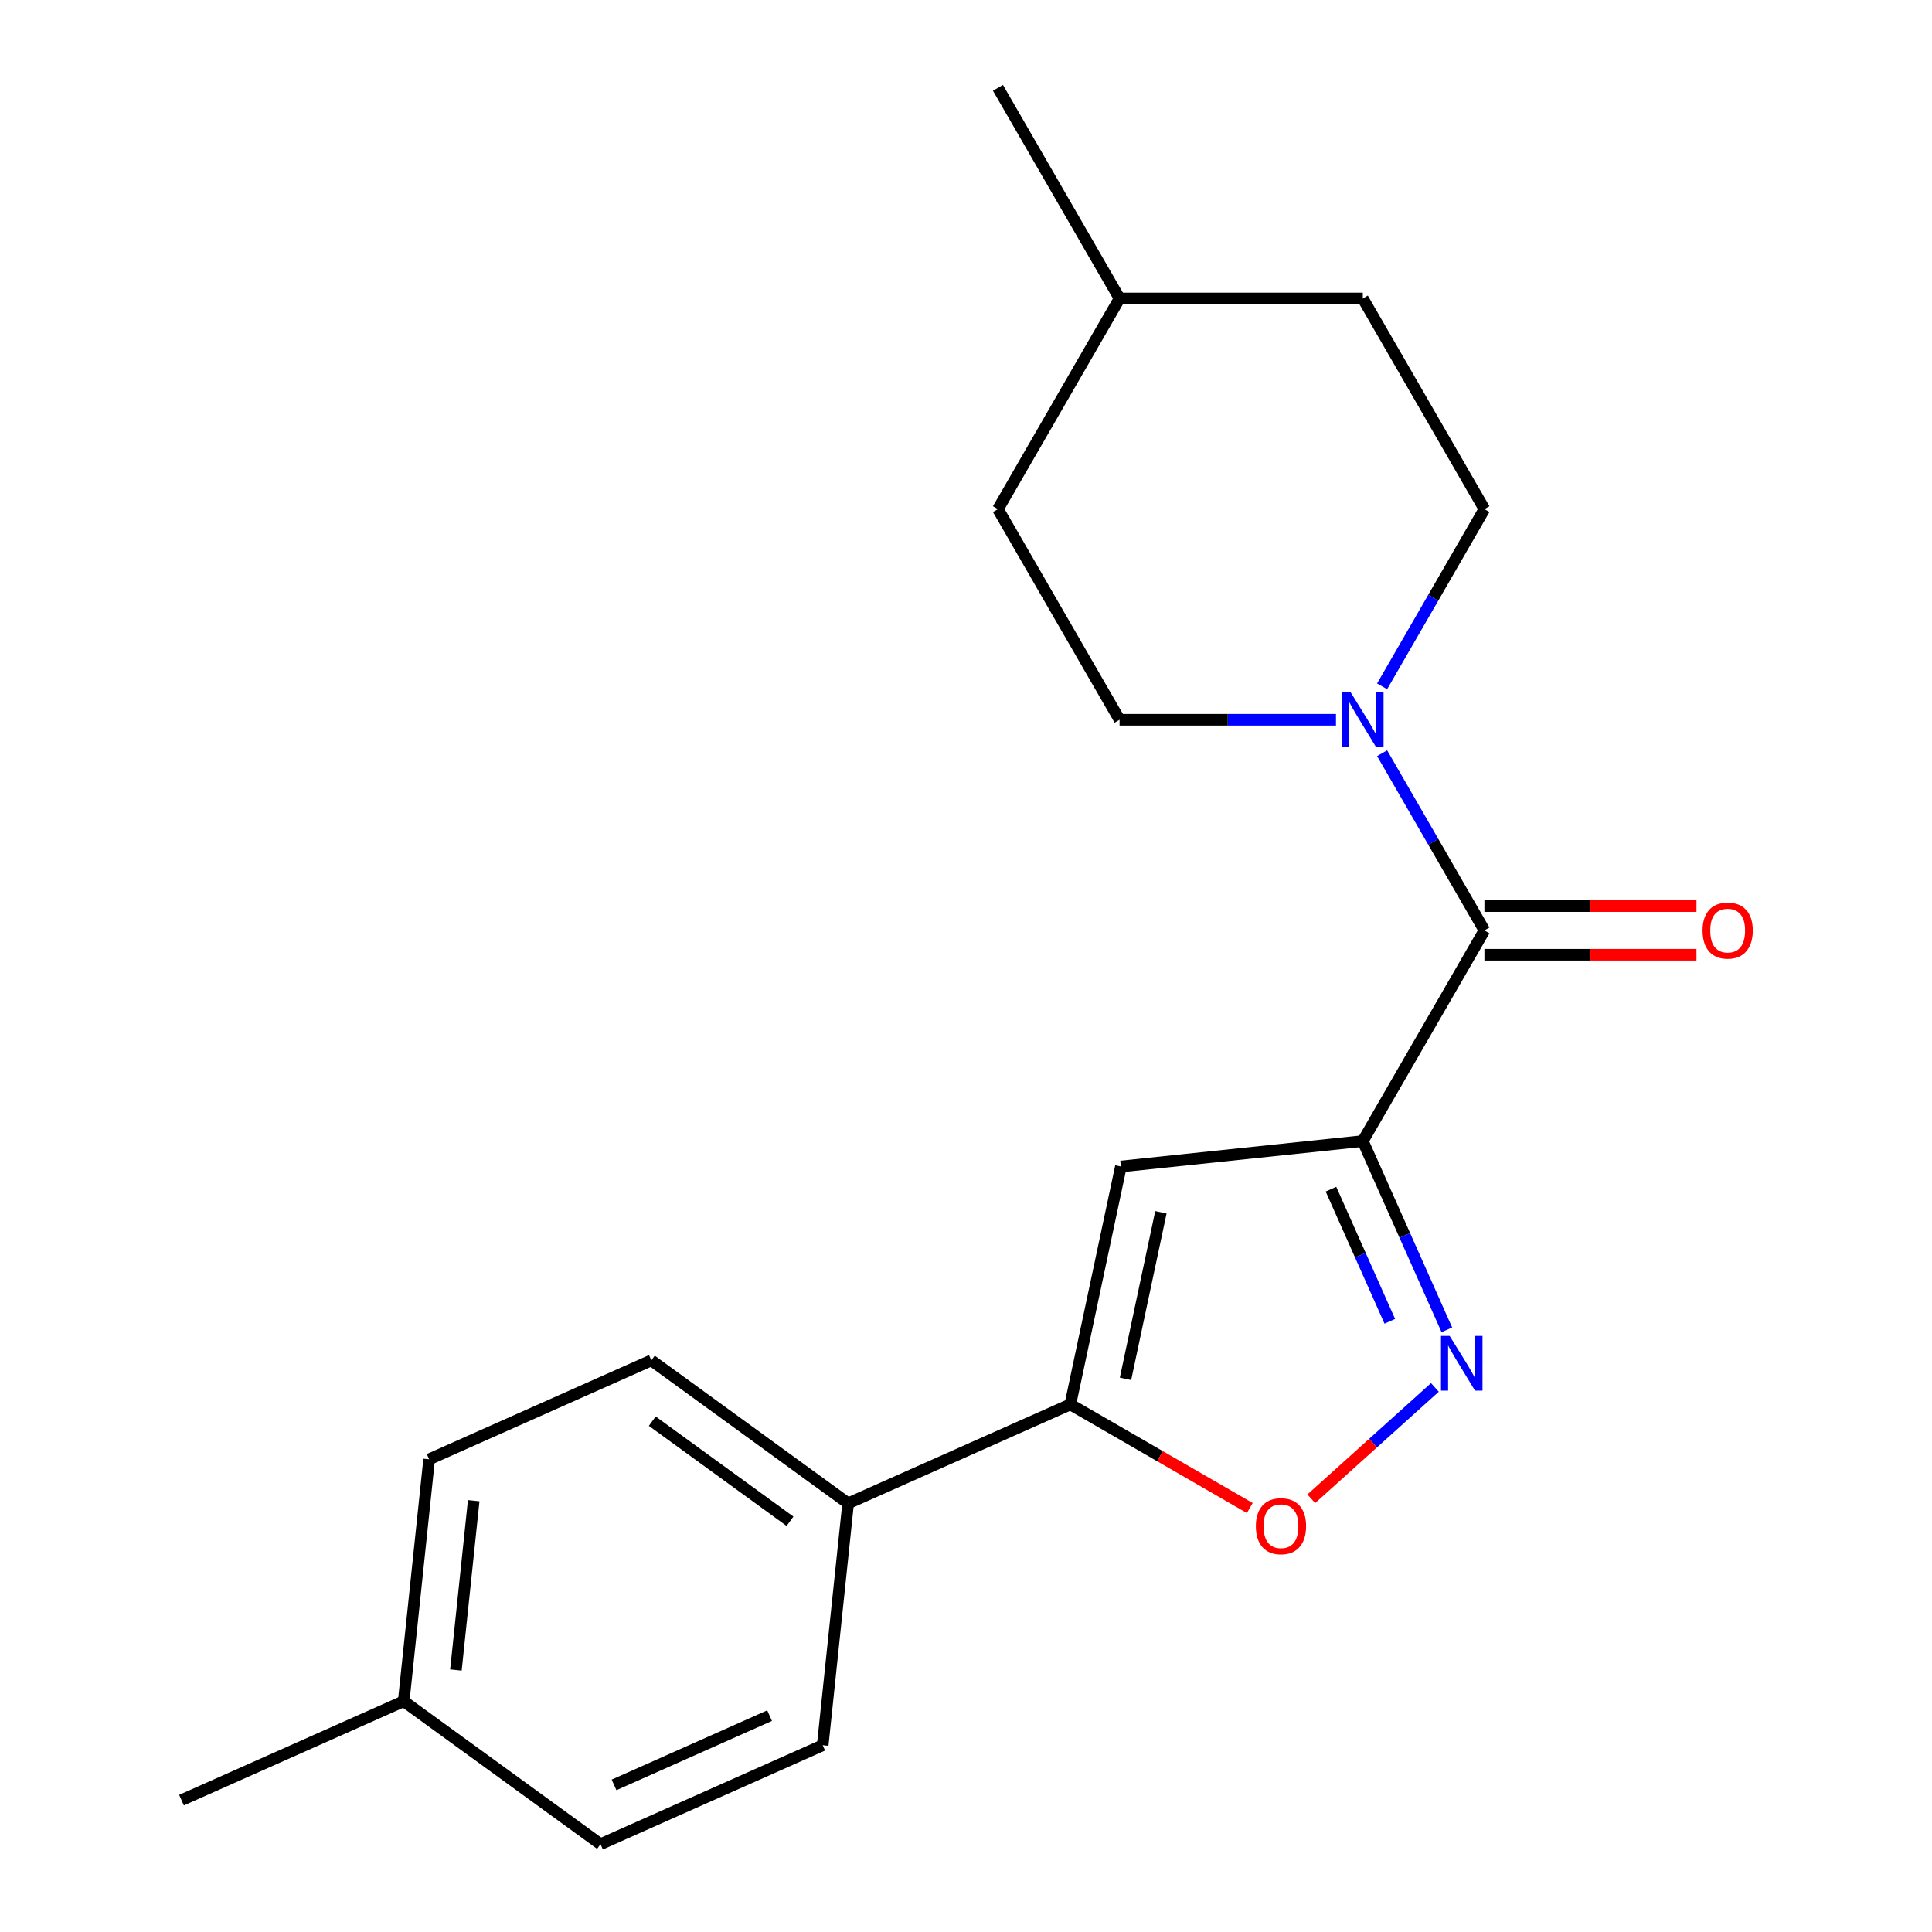 <?xml version='1.0' encoding='iso-8859-1'?>
<svg version='1.1' baseProfile='full'
              xmlns='http://www.w3.org/2000/svg'
                      xmlns:rdkit='http://www.rdkit.org/xml'
                      xmlns:xlink='http://www.w3.org/1999/xlink'
                  xml:space='preserve'
width='1000px' height='1000px' viewBox='0 0 1000 1000'>
<!-- END OF HEADER -->
<rect style='opacity:1.0;fill:#FFFFFF;stroke:none' width='1000' height='1000' x='0' y='0'> </rect>
<path class='bond-0' d='M 705.388,590.613 L 727.139,639.466' style='fill:none;fill-rule:evenodd;stroke:#000000;stroke-width:6px;stroke-linecap:butt;stroke-linejoin:miter;stroke-opacity:1' />
<path class='bond-0' d='M 727.139,639.466 L 748.89,688.32' style='fill:none;fill-rule:evenodd;stroke:#0000FF;stroke-width:6px;stroke-linecap:butt;stroke-linejoin:miter;stroke-opacity:1' />
<path class='bond-0' d='M 688.91,615.511 L 704.136,649.708' style='fill:none;fill-rule:evenodd;stroke:#000000;stroke-width:6px;stroke-linecap:butt;stroke-linejoin:miter;stroke-opacity:1' />
<path class='bond-0' d='M 704.136,649.708 L 719.362,683.905' style='fill:none;fill-rule:evenodd;stroke:#0000FF;stroke-width:6px;stroke-linecap:butt;stroke-linejoin:miter;stroke-opacity:1' />
<path class='bond-1' d='M 705.388,590.613 L 580.179,603.773' style='fill:none;fill-rule:evenodd;stroke:#000000;stroke-width:6px;stroke-linecap:butt;stroke-linejoin:miter;stroke-opacity:1' />
<path class='bond-2' d='M 705.388,590.613 L 768.338,481.581' style='fill:none;fill-rule:evenodd;stroke:#000000;stroke-width:6px;stroke-linecap:butt;stroke-linejoin:miter;stroke-opacity:1' />
<path class='bond-5' d='M 742.708,718.132 L 710.712,746.942' style='fill:none;fill-rule:evenodd;stroke:#0000FF;stroke-width:6px;stroke-linecap:butt;stroke-linejoin:miter;stroke-opacity:1' />
<path class='bond-5' d='M 710.712,746.942 L 678.715,775.752' style='fill:none;fill-rule:evenodd;stroke:#FF0000;stroke-width:6px;stroke-linecap:butt;stroke-linejoin:miter;stroke-opacity:1' />
<path class='bond-3' d='M 580.179,603.773 L 554.003,726.921' style='fill:none;fill-rule:evenodd;stroke:#000000;stroke-width:6px;stroke-linecap:butt;stroke-linejoin:miter;stroke-opacity:1' />
<path class='bond-3' d='M 600.882,627.48 L 582.559,713.684' style='fill:none;fill-rule:evenodd;stroke:#000000;stroke-width:6px;stroke-linecap:butt;stroke-linejoin:miter;stroke-opacity:1' />
<path class='bond-4' d='M 768.338,481.581 L 741.859,435.719' style='fill:none;fill-rule:evenodd;stroke:#000000;stroke-width:6px;stroke-linecap:butt;stroke-linejoin:miter;stroke-opacity:1' />
<path class='bond-4' d='M 741.859,435.719 L 715.381,389.857' style='fill:none;fill-rule:evenodd;stroke:#0000FF;stroke-width:6px;stroke-linecap:butt;stroke-linejoin:miter;stroke-opacity:1' />
<path class='bond-7' d='M 768.338,494.171 L 823.213,494.171' style='fill:none;fill-rule:evenodd;stroke:#000000;stroke-width:6px;stroke-linecap:butt;stroke-linejoin:miter;stroke-opacity:1' />
<path class='bond-7' d='M 823.213,494.171 L 878.089,494.171' style='fill:none;fill-rule:evenodd;stroke:#FF0000;stroke-width:6px;stroke-linecap:butt;stroke-linejoin:miter;stroke-opacity:1' />
<path class='bond-7' d='M 768.338,468.991 L 823.213,468.991' style='fill:none;fill-rule:evenodd;stroke:#000000;stroke-width:6px;stroke-linecap:butt;stroke-linejoin:miter;stroke-opacity:1' />
<path class='bond-7' d='M 823.213,468.991 L 878.089,468.991' style='fill:none;fill-rule:evenodd;stroke:#FF0000;stroke-width:6px;stroke-linecap:butt;stroke-linejoin:miter;stroke-opacity:1' />
<path class='bond-6' d='M 554.003,726.921 L 438.989,778.128' style='fill:none;fill-rule:evenodd;stroke:#000000;stroke-width:6px;stroke-linecap:butt;stroke-linejoin:miter;stroke-opacity:1' />
<path class='bond-20' d='M 554.003,726.921 L 600.445,753.734' style='fill:none;fill-rule:evenodd;stroke:#000000;stroke-width:6px;stroke-linecap:butt;stroke-linejoin:miter;stroke-opacity:1' />
<path class='bond-20' d='M 600.445,753.734 L 646.887,780.547' style='fill:none;fill-rule:evenodd;stroke:#FF0000;stroke-width:6px;stroke-linecap:butt;stroke-linejoin:miter;stroke-opacity:1' />
<path class='bond-8' d='M 715.381,355.242 L 741.859,309.38' style='fill:none;fill-rule:evenodd;stroke:#0000FF;stroke-width:6px;stroke-linecap:butt;stroke-linejoin:miter;stroke-opacity:1' />
<path class='bond-8' d='M 741.859,309.38 L 768.338,263.518' style='fill:none;fill-rule:evenodd;stroke:#000000;stroke-width:6px;stroke-linecap:butt;stroke-linejoin:miter;stroke-opacity:1' />
<path class='bond-9' d='M 691.501,372.55 L 635.495,372.55' style='fill:none;fill-rule:evenodd;stroke:#0000FF;stroke-width:6px;stroke-linecap:butt;stroke-linejoin:miter;stroke-opacity:1' />
<path class='bond-9' d='M 635.495,372.55 L 579.489,372.55' style='fill:none;fill-rule:evenodd;stroke:#000000;stroke-width:6px;stroke-linecap:butt;stroke-linejoin:miter;stroke-opacity:1' />
<path class='bond-10' d='M 438.989,778.128 L 337.134,704.127' style='fill:none;fill-rule:evenodd;stroke:#000000;stroke-width:6px;stroke-linecap:butt;stroke-linejoin:miter;stroke-opacity:1' />
<path class='bond-10' d='M 408.91,787.399 L 337.612,735.598' style='fill:none;fill-rule:evenodd;stroke:#000000;stroke-width:6px;stroke-linecap:butt;stroke-linejoin:miter;stroke-opacity:1' />
<path class='bond-11' d='M 438.989,778.128 L 425.829,903.338' style='fill:none;fill-rule:evenodd;stroke:#000000;stroke-width:6px;stroke-linecap:butt;stroke-linejoin:miter;stroke-opacity:1' />
<path class='bond-15' d='M 768.338,263.518 L 705.388,154.486' style='fill:none;fill-rule:evenodd;stroke:#000000;stroke-width:6px;stroke-linecap:butt;stroke-linejoin:miter;stroke-opacity:1' />
<path class='bond-14' d='M 579.489,372.55 L 516.54,263.518' style='fill:none;fill-rule:evenodd;stroke:#000000;stroke-width:6px;stroke-linecap:butt;stroke-linejoin:miter;stroke-opacity:1' />
<path class='bond-12' d='M 337.134,704.127 L 222.12,755.335' style='fill:none;fill-rule:evenodd;stroke:#000000;stroke-width:6px;stroke-linecap:butt;stroke-linejoin:miter;stroke-opacity:1' />
<path class='bond-13' d='M 425.829,903.338 L 310.814,954.545' style='fill:none;fill-rule:evenodd;stroke:#000000;stroke-width:6px;stroke-linecap:butt;stroke-linejoin:miter;stroke-opacity:1' />
<path class='bond-13' d='M 398.335,888.016 L 317.825,923.861' style='fill:none;fill-rule:evenodd;stroke:#000000;stroke-width:6px;stroke-linecap:butt;stroke-linejoin:miter;stroke-opacity:1' />
<path class='bond-22' d='M 222.12,755.335 L 208.96,880.544' style='fill:none;fill-rule:evenodd;stroke:#000000;stroke-width:6px;stroke-linecap:butt;stroke-linejoin:miter;stroke-opacity:1' />
<path class='bond-22' d='M 245.188,776.748 L 235.976,864.395' style='fill:none;fill-rule:evenodd;stroke:#000000;stroke-width:6px;stroke-linecap:butt;stroke-linejoin:miter;stroke-opacity:1' />
<path class='bond-16' d='M 310.814,954.545 L 208.96,880.544' style='fill:none;fill-rule:evenodd;stroke:#000000;stroke-width:6px;stroke-linecap:butt;stroke-linejoin:miter;stroke-opacity:1' />
<path class='bond-17' d='M 516.54,263.518 L 579.489,154.486' style='fill:none;fill-rule:evenodd;stroke:#000000;stroke-width:6px;stroke-linecap:butt;stroke-linejoin:miter;stroke-opacity:1' />
<path class='bond-21' d='M 705.388,154.486 L 579.489,154.486' style='fill:none;fill-rule:evenodd;stroke:#000000;stroke-width:6px;stroke-linecap:butt;stroke-linejoin:miter;stroke-opacity:1' />
<path class='bond-18' d='M 208.96,880.544 L 93.945,931.752' style='fill:none;fill-rule:evenodd;stroke:#000000;stroke-width:6px;stroke-linecap:butt;stroke-linejoin:miter;stroke-opacity:1' />
<path class='bond-19' d='M 579.489,154.486 L 516.54,45.455' style='fill:none;fill-rule:evenodd;stroke:#000000;stroke-width:6px;stroke-linecap:butt;stroke-linejoin:miter;stroke-opacity:1' />
<path  class='atom-1' d='M 750.336 691.467
L 759.616 706.467
Q 760.536 707.947, 762.016 710.627
Q 763.496 713.307, 763.576 713.467
L 763.576 691.467
L 767.336 691.467
L 767.336 719.787
L 763.456 719.787
L 753.496 703.387
Q 752.336 701.467, 751.096 699.267
Q 749.896 697.067, 749.536 696.387
L 749.536 719.787
L 745.856 719.787
L 745.856 691.467
L 750.336 691.467
' fill='#0000FF'/>
<path  class='atom-5' d='M 699.128 358.39
L 708.408 373.39
Q 709.328 374.87, 710.808 377.55
Q 712.288 380.23, 712.368 380.39
L 712.368 358.39
L 716.128 358.39
L 716.128 386.71
L 712.248 386.71
L 702.288 370.31
Q 701.128 368.39, 699.888 366.19
Q 698.688 363.99, 698.328 363.31
L 698.328 386.71
L 694.648 386.71
L 694.648 358.39
L 699.128 358.39
' fill='#0000FF'/>
<path  class='atom-6' d='M 650.035 789.95
Q 650.035 783.15, 653.395 779.35
Q 656.755 775.55, 663.035 775.55
Q 669.315 775.55, 672.675 779.35
Q 676.035 783.15, 676.035 789.95
Q 676.035 796.83, 672.635 800.75
Q 669.235 804.63, 663.035 804.63
Q 656.795 804.63, 653.395 800.75
Q 650.035 796.87, 650.035 789.95
M 663.035 801.43
Q 667.355 801.43, 669.675 798.55
Q 672.035 795.63, 672.035 789.95
Q 672.035 784.39, 669.675 781.59
Q 667.355 778.75, 663.035 778.75
Q 658.715 778.75, 656.355 781.55
Q 654.035 784.35, 654.035 789.95
Q 654.035 795.67, 656.355 798.55
Q 658.715 801.43, 663.035 801.43
' fill='#FF0000'/>
<path  class='atom-8' d='M 881.237 481.661
Q 881.237 474.861, 884.597 471.061
Q 887.957 467.261, 894.237 467.261
Q 900.517 467.261, 903.877 471.061
Q 907.237 474.861, 907.237 481.661
Q 907.237 488.541, 903.837 492.461
Q 900.437 496.341, 894.237 496.341
Q 887.997 496.341, 884.597 492.461
Q 881.237 488.581, 881.237 481.661
M 894.237 493.141
Q 898.557 493.141, 900.877 490.261
Q 903.237 487.341, 903.237 481.661
Q 903.237 476.101, 900.877 473.301
Q 898.557 470.461, 894.237 470.461
Q 889.917 470.461, 887.557 473.261
Q 885.237 476.061, 885.237 481.661
Q 885.237 487.381, 887.557 490.261
Q 889.917 493.141, 894.237 493.141
' fill='#FF0000'/>
</svg>

